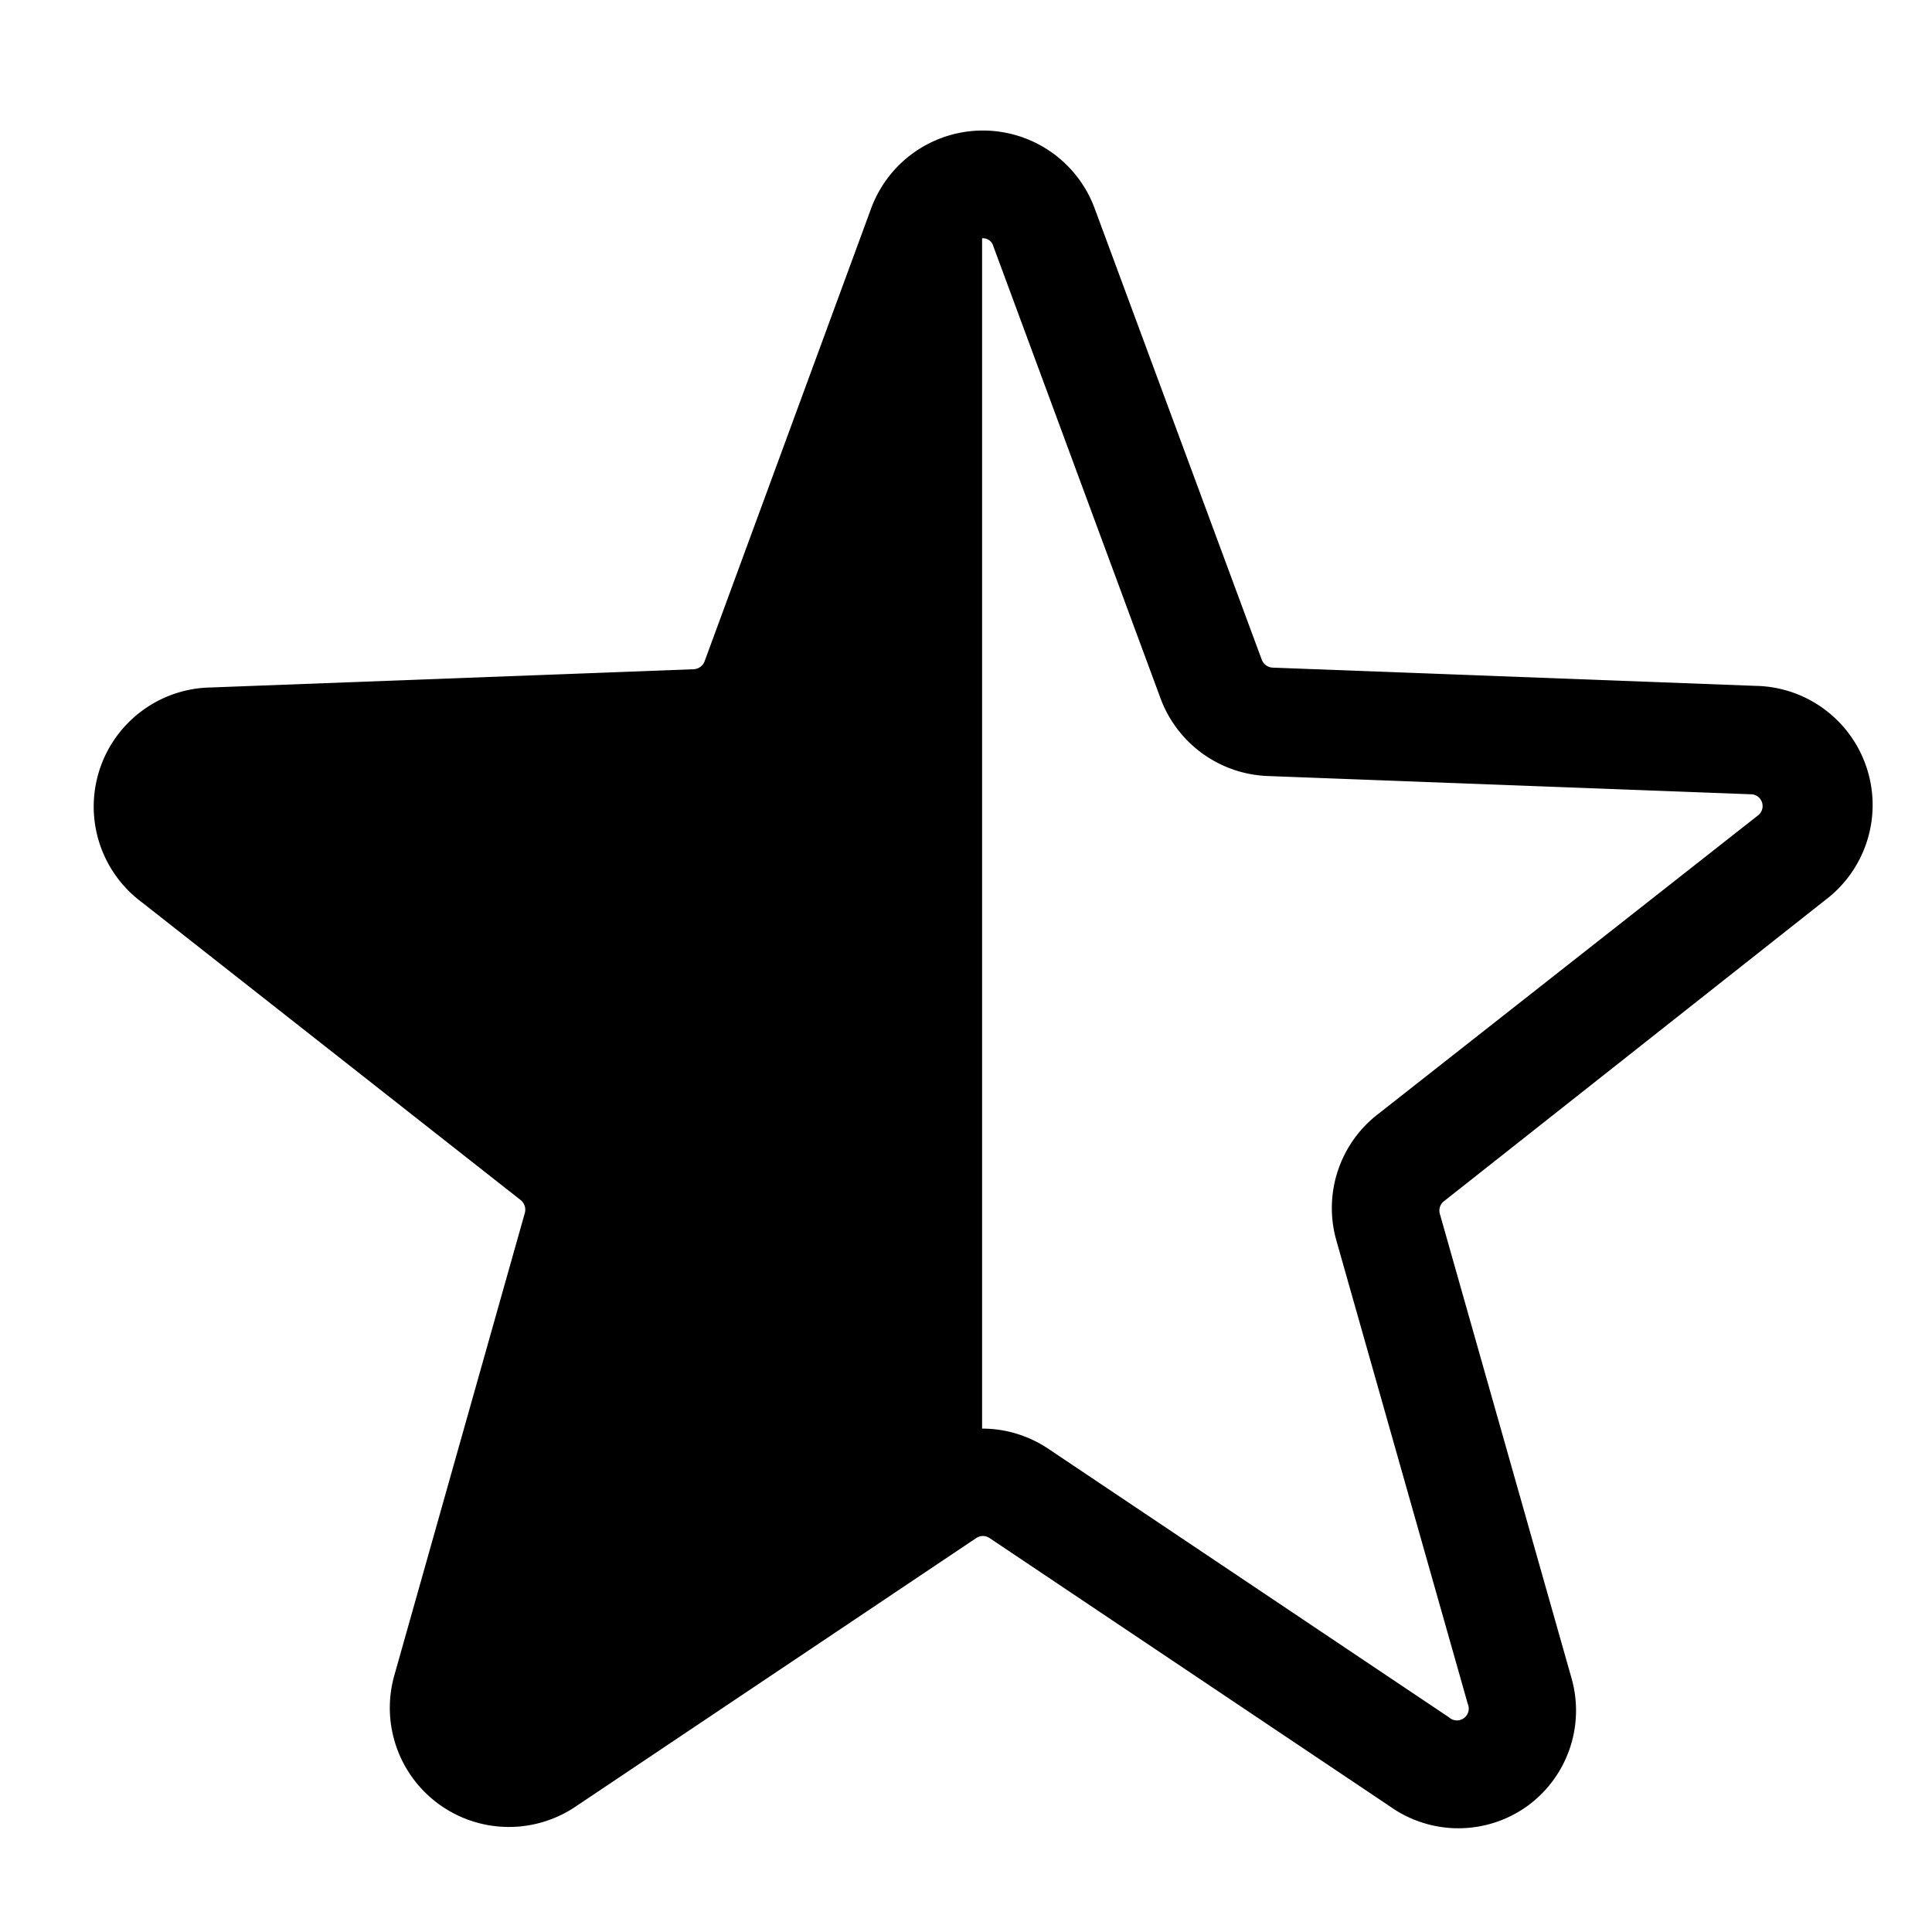 <?xml version="1.0" encoding="utf-8"?>
<!-- Generator: www.svgicons.com -->
<svg xmlns="http://www.w3.org/2000/svg" width="800" height="800" viewBox="0 0 36 36">
<path fill="currentColor" d="M34 16.78a2.22 2.22 0 0 0-1.29-4l-9-.34a.23.23 0 0 1-.2-.15l-3.11-8.4a2.22 2.22 0 0 0-4.17 0l-3.1 8.43a.23.23 0 0 1-.2.15l-9 .34a2.22 2.22 0 0 0-1.29 4l7.06 5.55a.23.23 0 0 1 .08.24l-2.43 8.61a2.22 2.22 0 0 0 3.38 2.45l7.46-5a.22.22 0 0 1 .25 0l7.46 5a2.2 2.2 0 0 0 2.55 0a2.2 2.2 0 0 0 .83-2.4l-2.45-8.64a.22.22 0 0 1 .08-.24Zm-9.1 6.33l2.45 8.64A.22.22 0 0 1 27 32l-7.46-5a2.21 2.21 0 0 0-1.24-.38V4.44a.2.2 0 0 1 .21.15L21.62 13a2.22 2.22 0 0 0 2 1.46l9 .34a.22.22 0 0 1 .13.4l-7.06 5.55a2.21 2.21 0 0 0-.79 2.36" class="clr-i-solid clr-i-solid-path-1"/><path fill="none" d="M0 0h36v36H0z"/>
</svg>